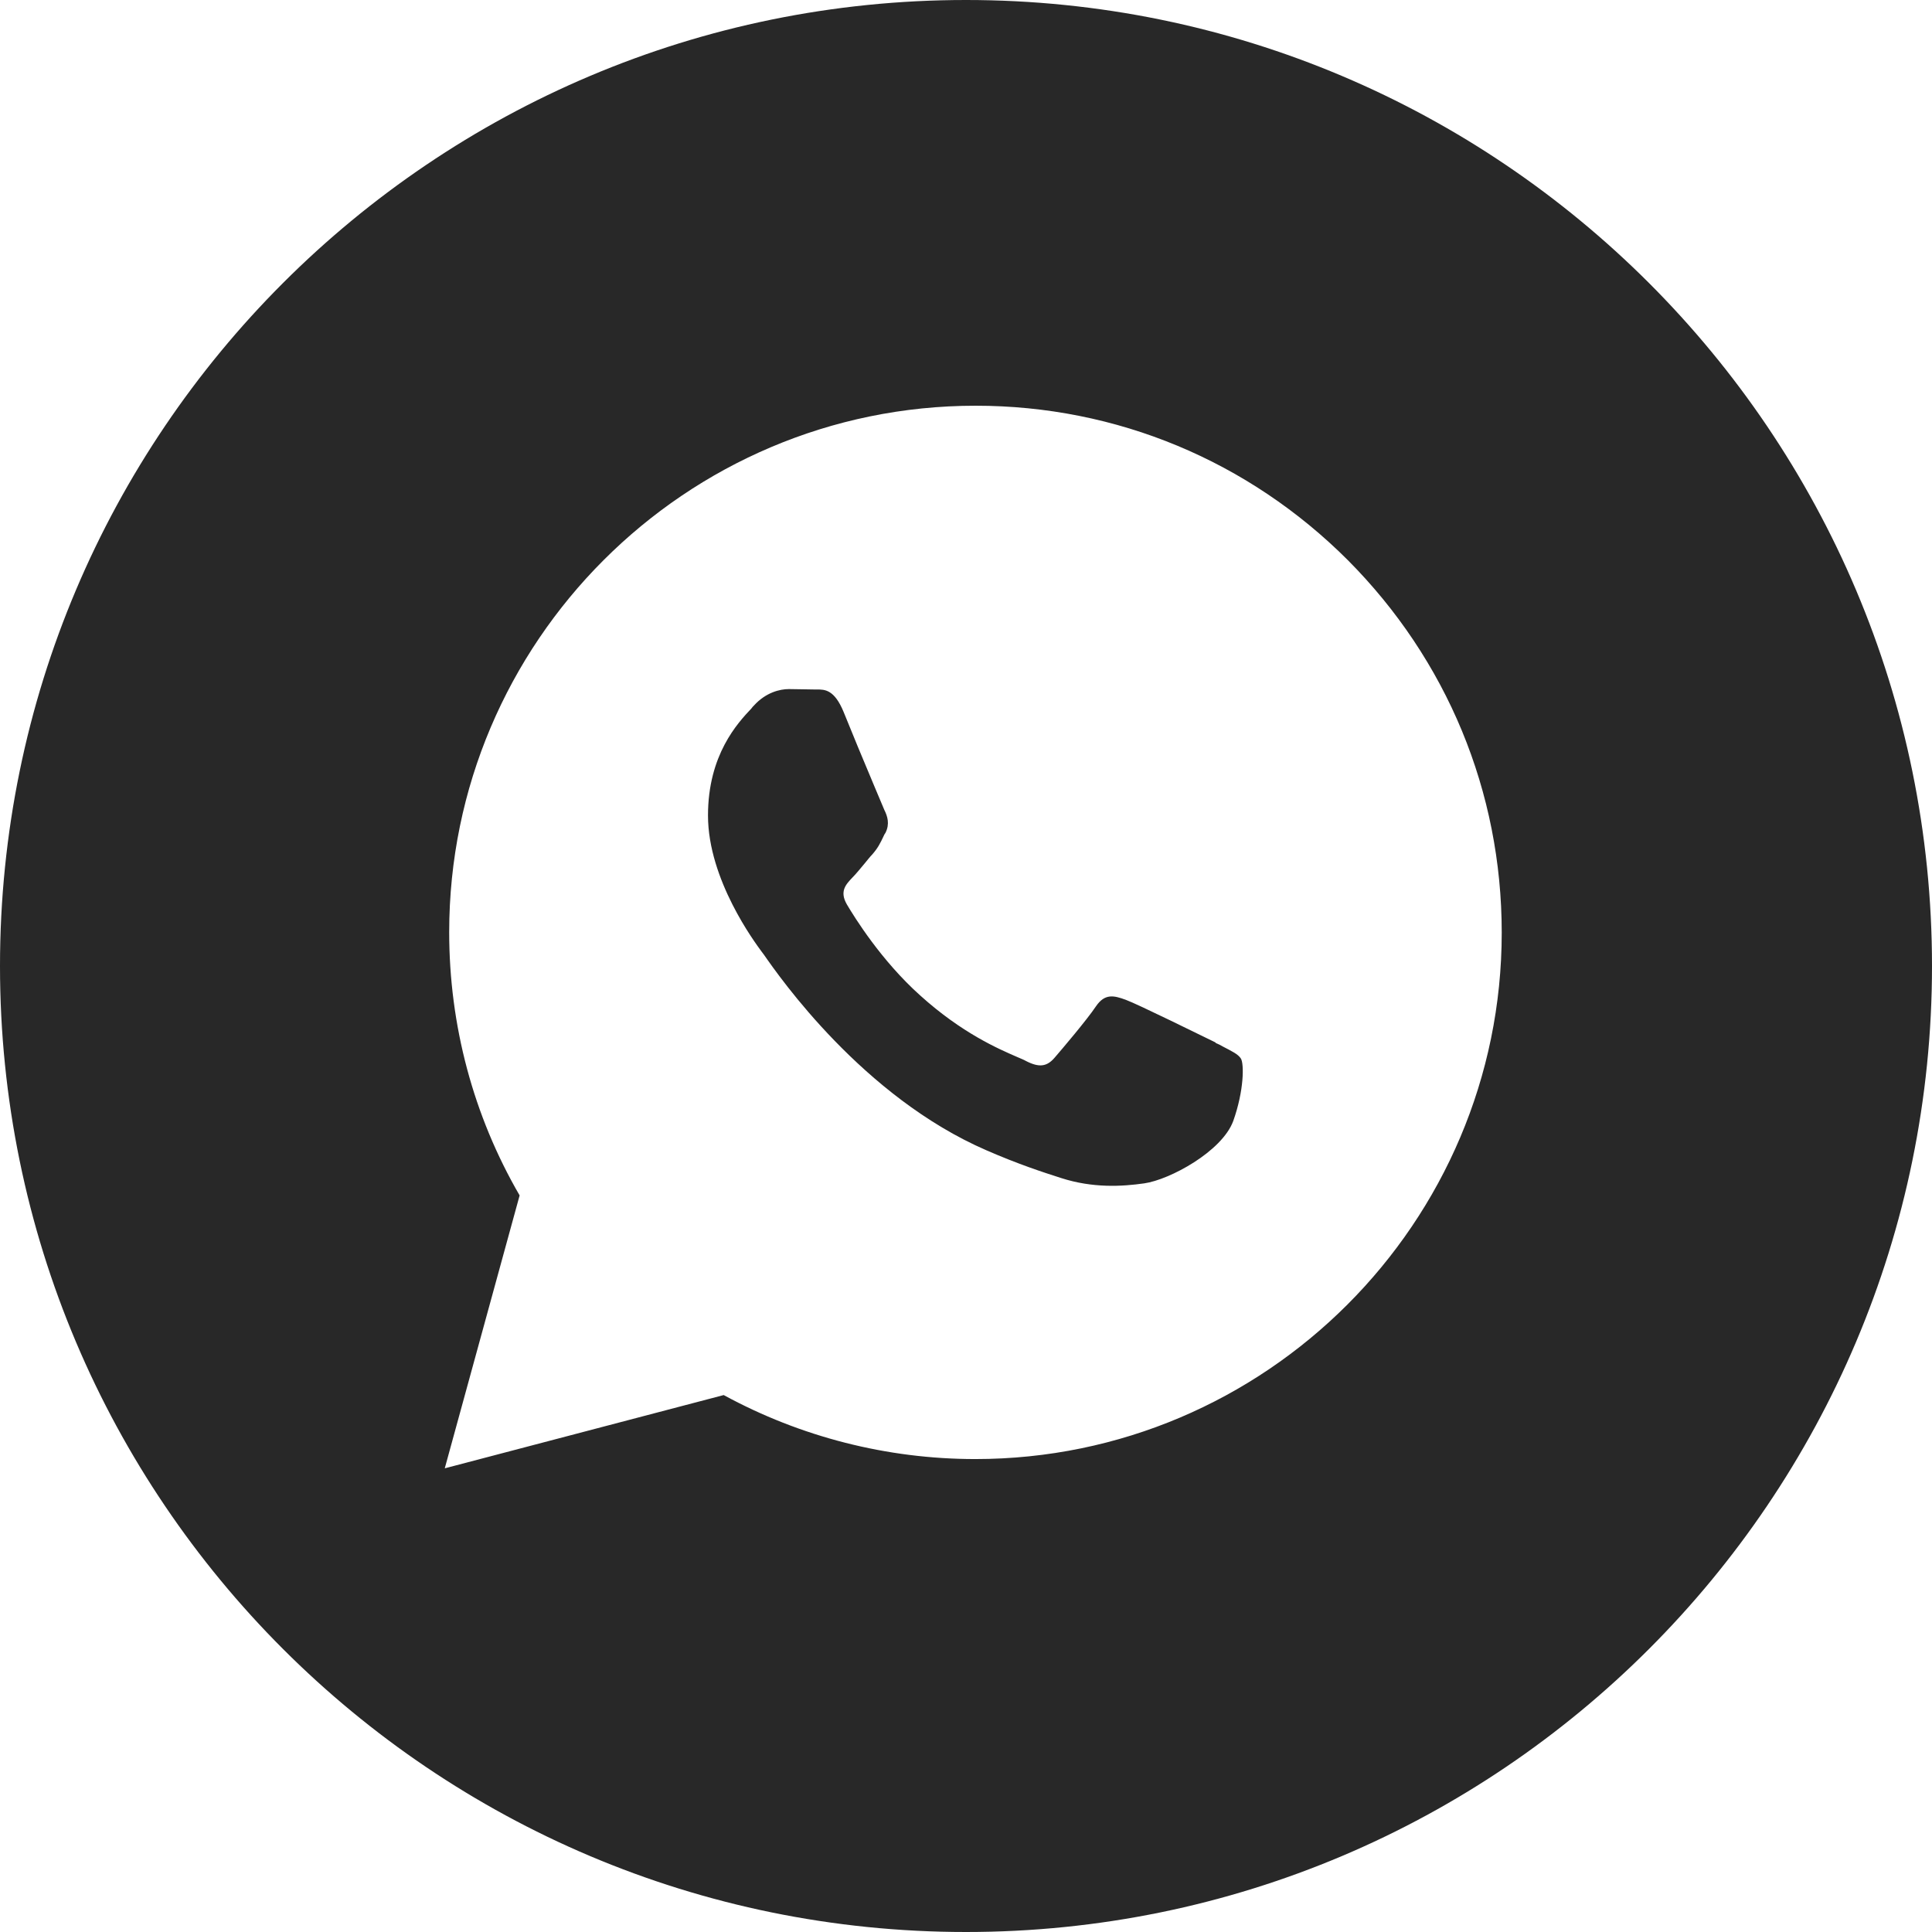 <?xml version="1.0" encoding="UTF-8"?> <svg xmlns="http://www.w3.org/2000/svg" width="48" height="48" viewBox="0 0 48 48" fill="none"><path fill-rule="evenodd" clip-rule="evenodd" d="M30.2 25.9C29.87 25.74 28.27 24.95 27.97 24.84C27.67 24.73 27.45 24.68 27.23 25C27.01 25.33 26.39 26.06 26.2 26.28C26.01 26.5 25.82 26.53 25.49 26.36C25.44 26.33 25.36 26.3 25.27 26.26C24.81 26.06 23.9 25.67 22.86 24.73C21.89 23.86 21.23 22.79 21.04 22.47C20.85 22.14 21.02 21.97 21.18 21.8C21.28 21.7 21.39 21.56 21.5 21.43C21.56 21.36 21.61 21.29 21.67 21.23C21.81 21.07 21.87 20.95 21.95 20.78C21.96 20.75 21.98 20.72 22 20.69C22.11 20.47 22.05 20.28 21.97 20.12C21.92 20.01 21.61 19.26 21.32 18.57C21.18 18.23 21.05 17.91 20.96 17.69C20.73 17.13 20.49 17.13 20.3 17.13C20.27 17.13 20.25 17.13 20.23 17.13C20.04 17.13 19.82 17.12 19.6 17.12C19.38 17.12 19.03 17.2 18.73 17.53C18.71 17.55 18.69 17.57 18.67 17.6C18.33 17.96 17.59 18.75 17.59 20.26C17.59 21.86 18.76 23.42 18.92 23.64C18.92 23.64 18.95 23.68 18.98 23.72C19.37 24.28 21.44 27.25 24.51 28.58C25.29 28.92 25.9 29.12 26.37 29.27C27.15 29.52 27.87 29.48 28.43 29.4C29.06 29.31 30.36 28.61 30.64 27.85C30.91 27.09 30.91 26.43 30.83 26.3C30.76 26.19 30.61 26.12 30.38 26C30.33 25.97 30.27 25.94 30.2 25.91V25.9ZM33.49 13.92C31.02 11.45 27.74 10.08 24.24 10.08C17.03 10.08 11.16 15.95 11.16 23.16C11.16 25.47 11.76 27.72 12.91 29.7L11.05 36.48L17.98 34.66C19.89 35.7 22.04 36.25 24.23 36.25C31.44 36.25 37.31 30.38 37.31 23.17C37.31 19.67 35.95 16.39 33.48 13.91L33.49 13.92ZM24 48C37.25 48 48 37.25 48 24C48 10.75 37.25 0 24 0C10.75 0 0 10.75 0 24C0 37.25 10.75 48 24 48Z" fill="#282828"></path></svg> 